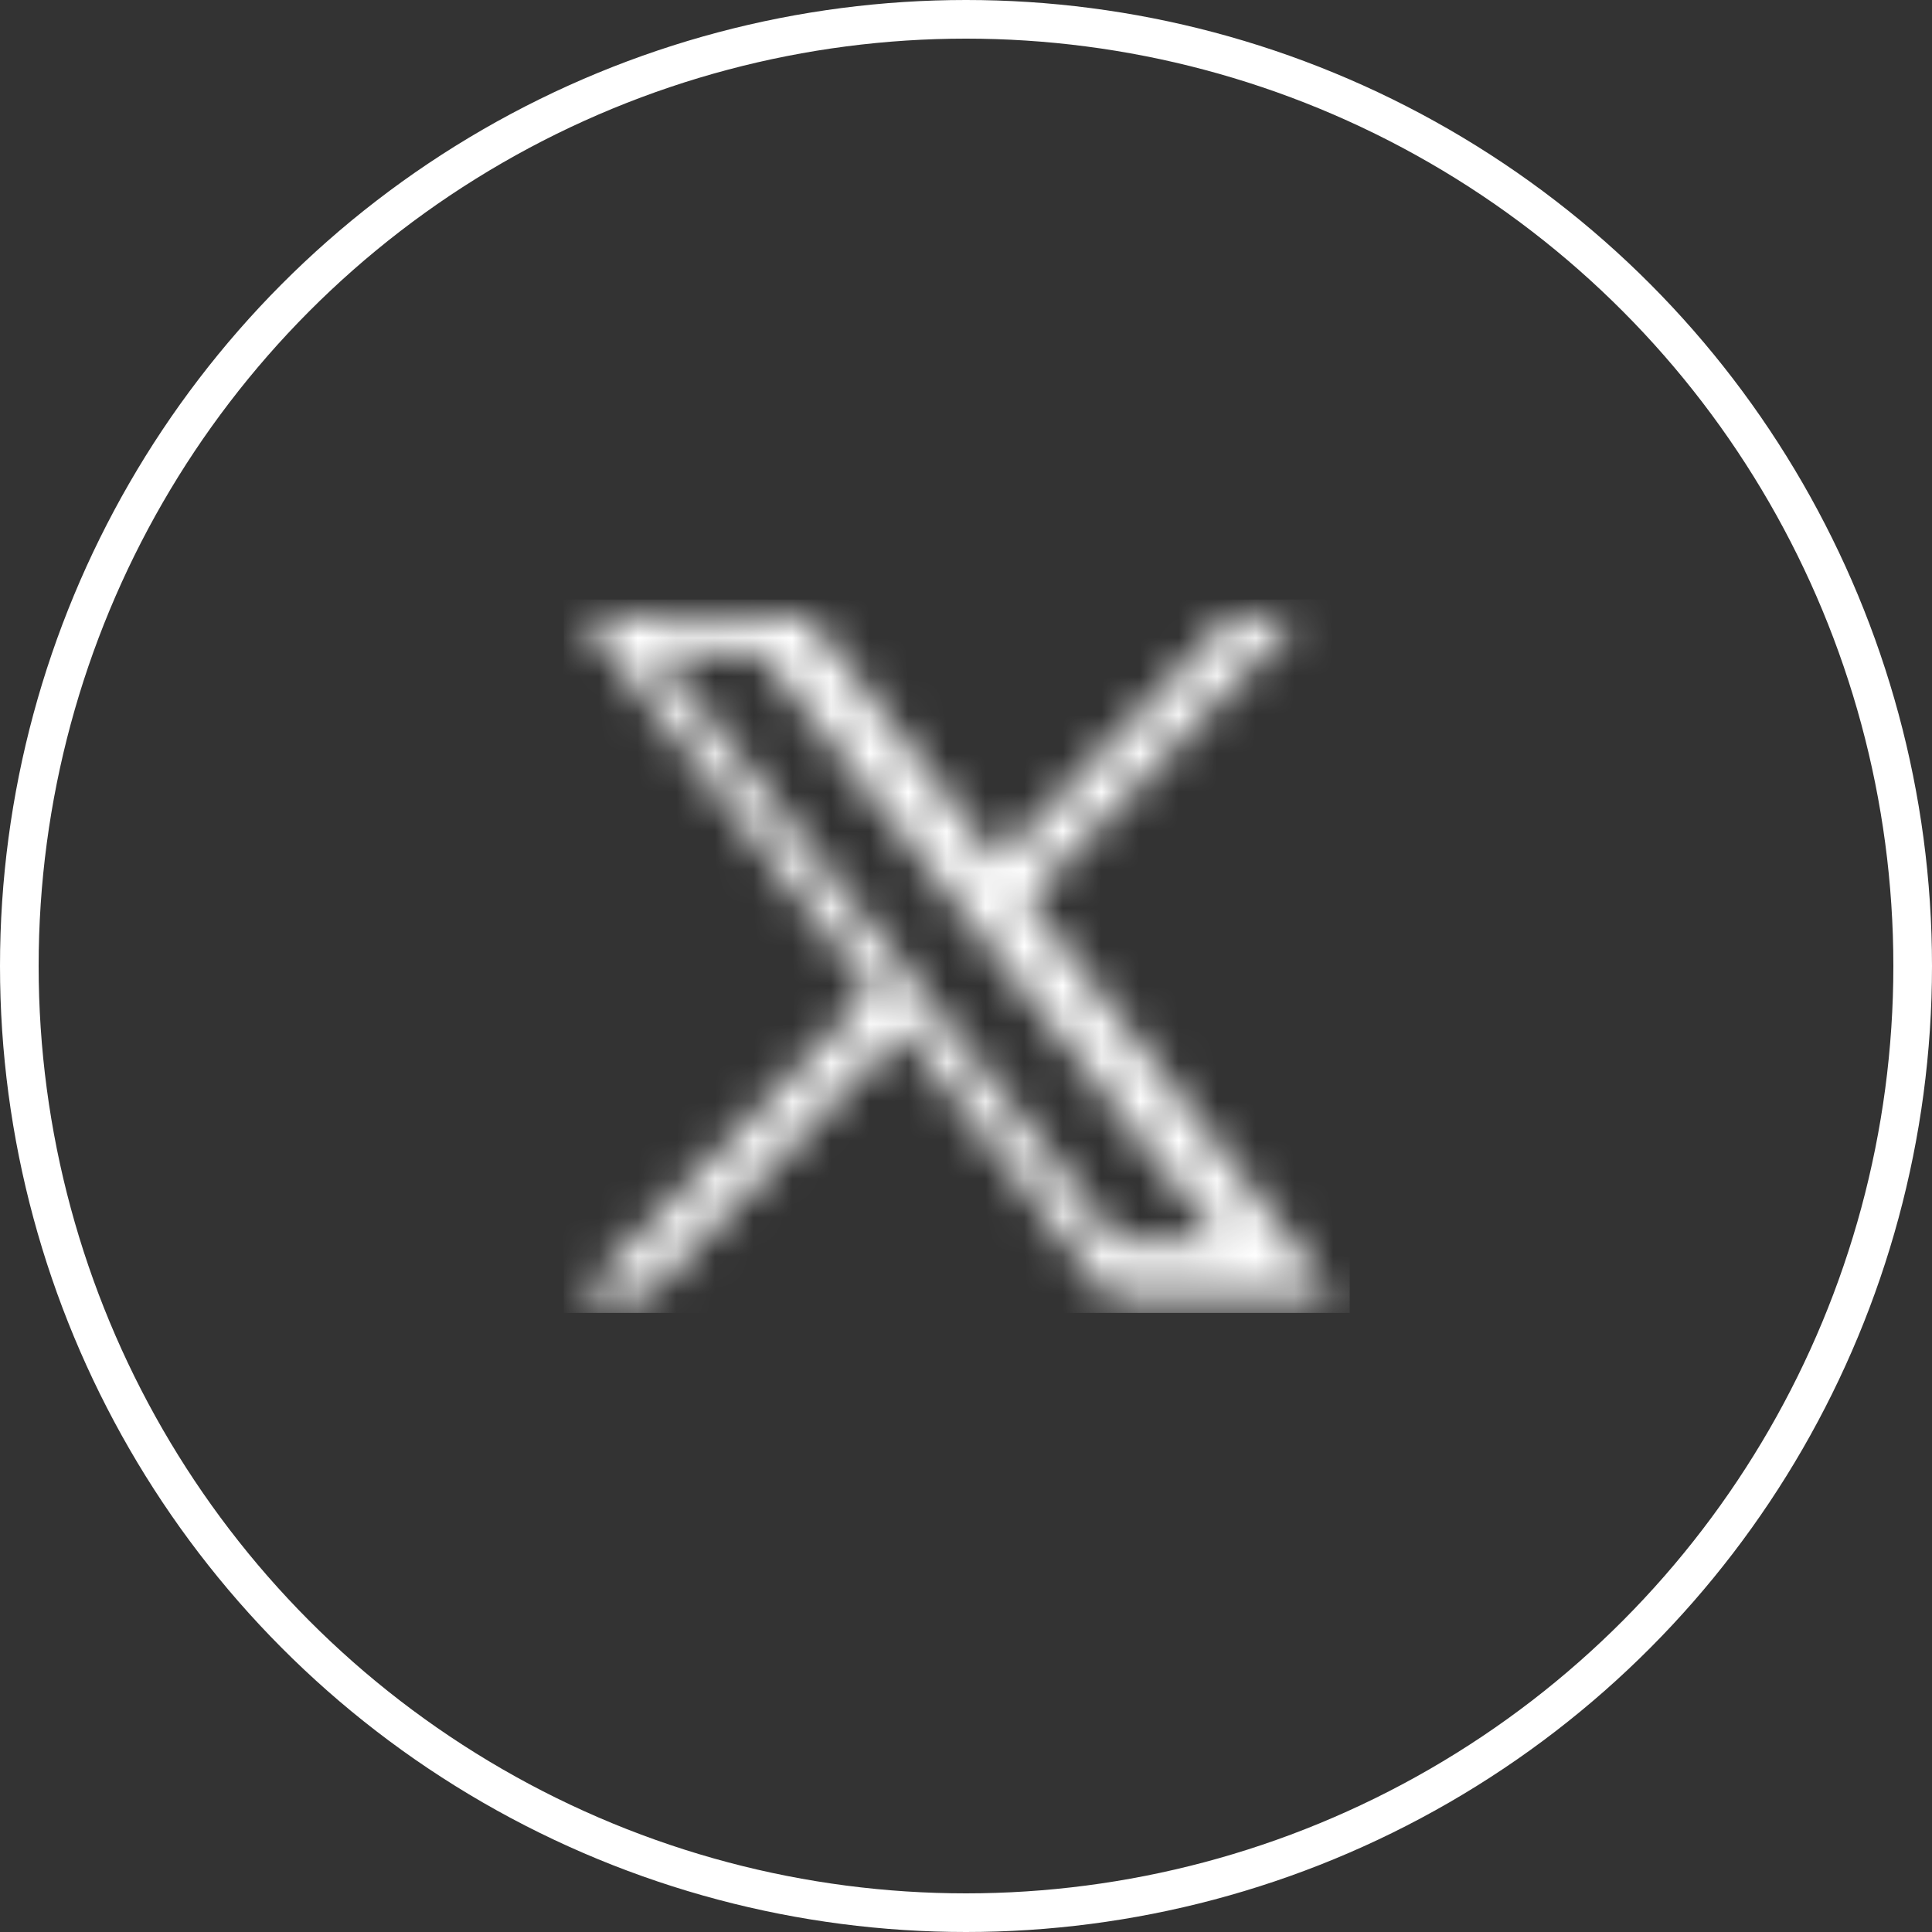 <svg width="50" height="50" viewBox="0 0 50 50" fill="none" xmlns="http://www.w3.org/2000/svg">
<rect x="0" y="0" width="50" height="50" fill="#333333" stroke="none"/>
<circle cx="25" cy="25" r="24.5" stroke="white"/>
<mask id="mask0_255_133" style="mask-type:luminance" maskUnits="userSpaceOnUse" x="15" y="15" width="20" height="19">
<path d="M16.953 16.86H19.66L31.606 32.147H28.899L16.953 16.86ZM15.048 15.905L22.591 25.653L15 33.582H16.708L23.353 26.64L28.723 33.582H34.538L26.57 23.283L33.636 15.905H31.927L25.808 22.296L20.859 15.905H15.048Z" fill="white"/>
</mask>
<g mask="url(#mask0_255_133)">
<path d="M34.93 15.515H14.59V33.978H34.93V15.515Z" fill="white"/>
</g>
</svg>

